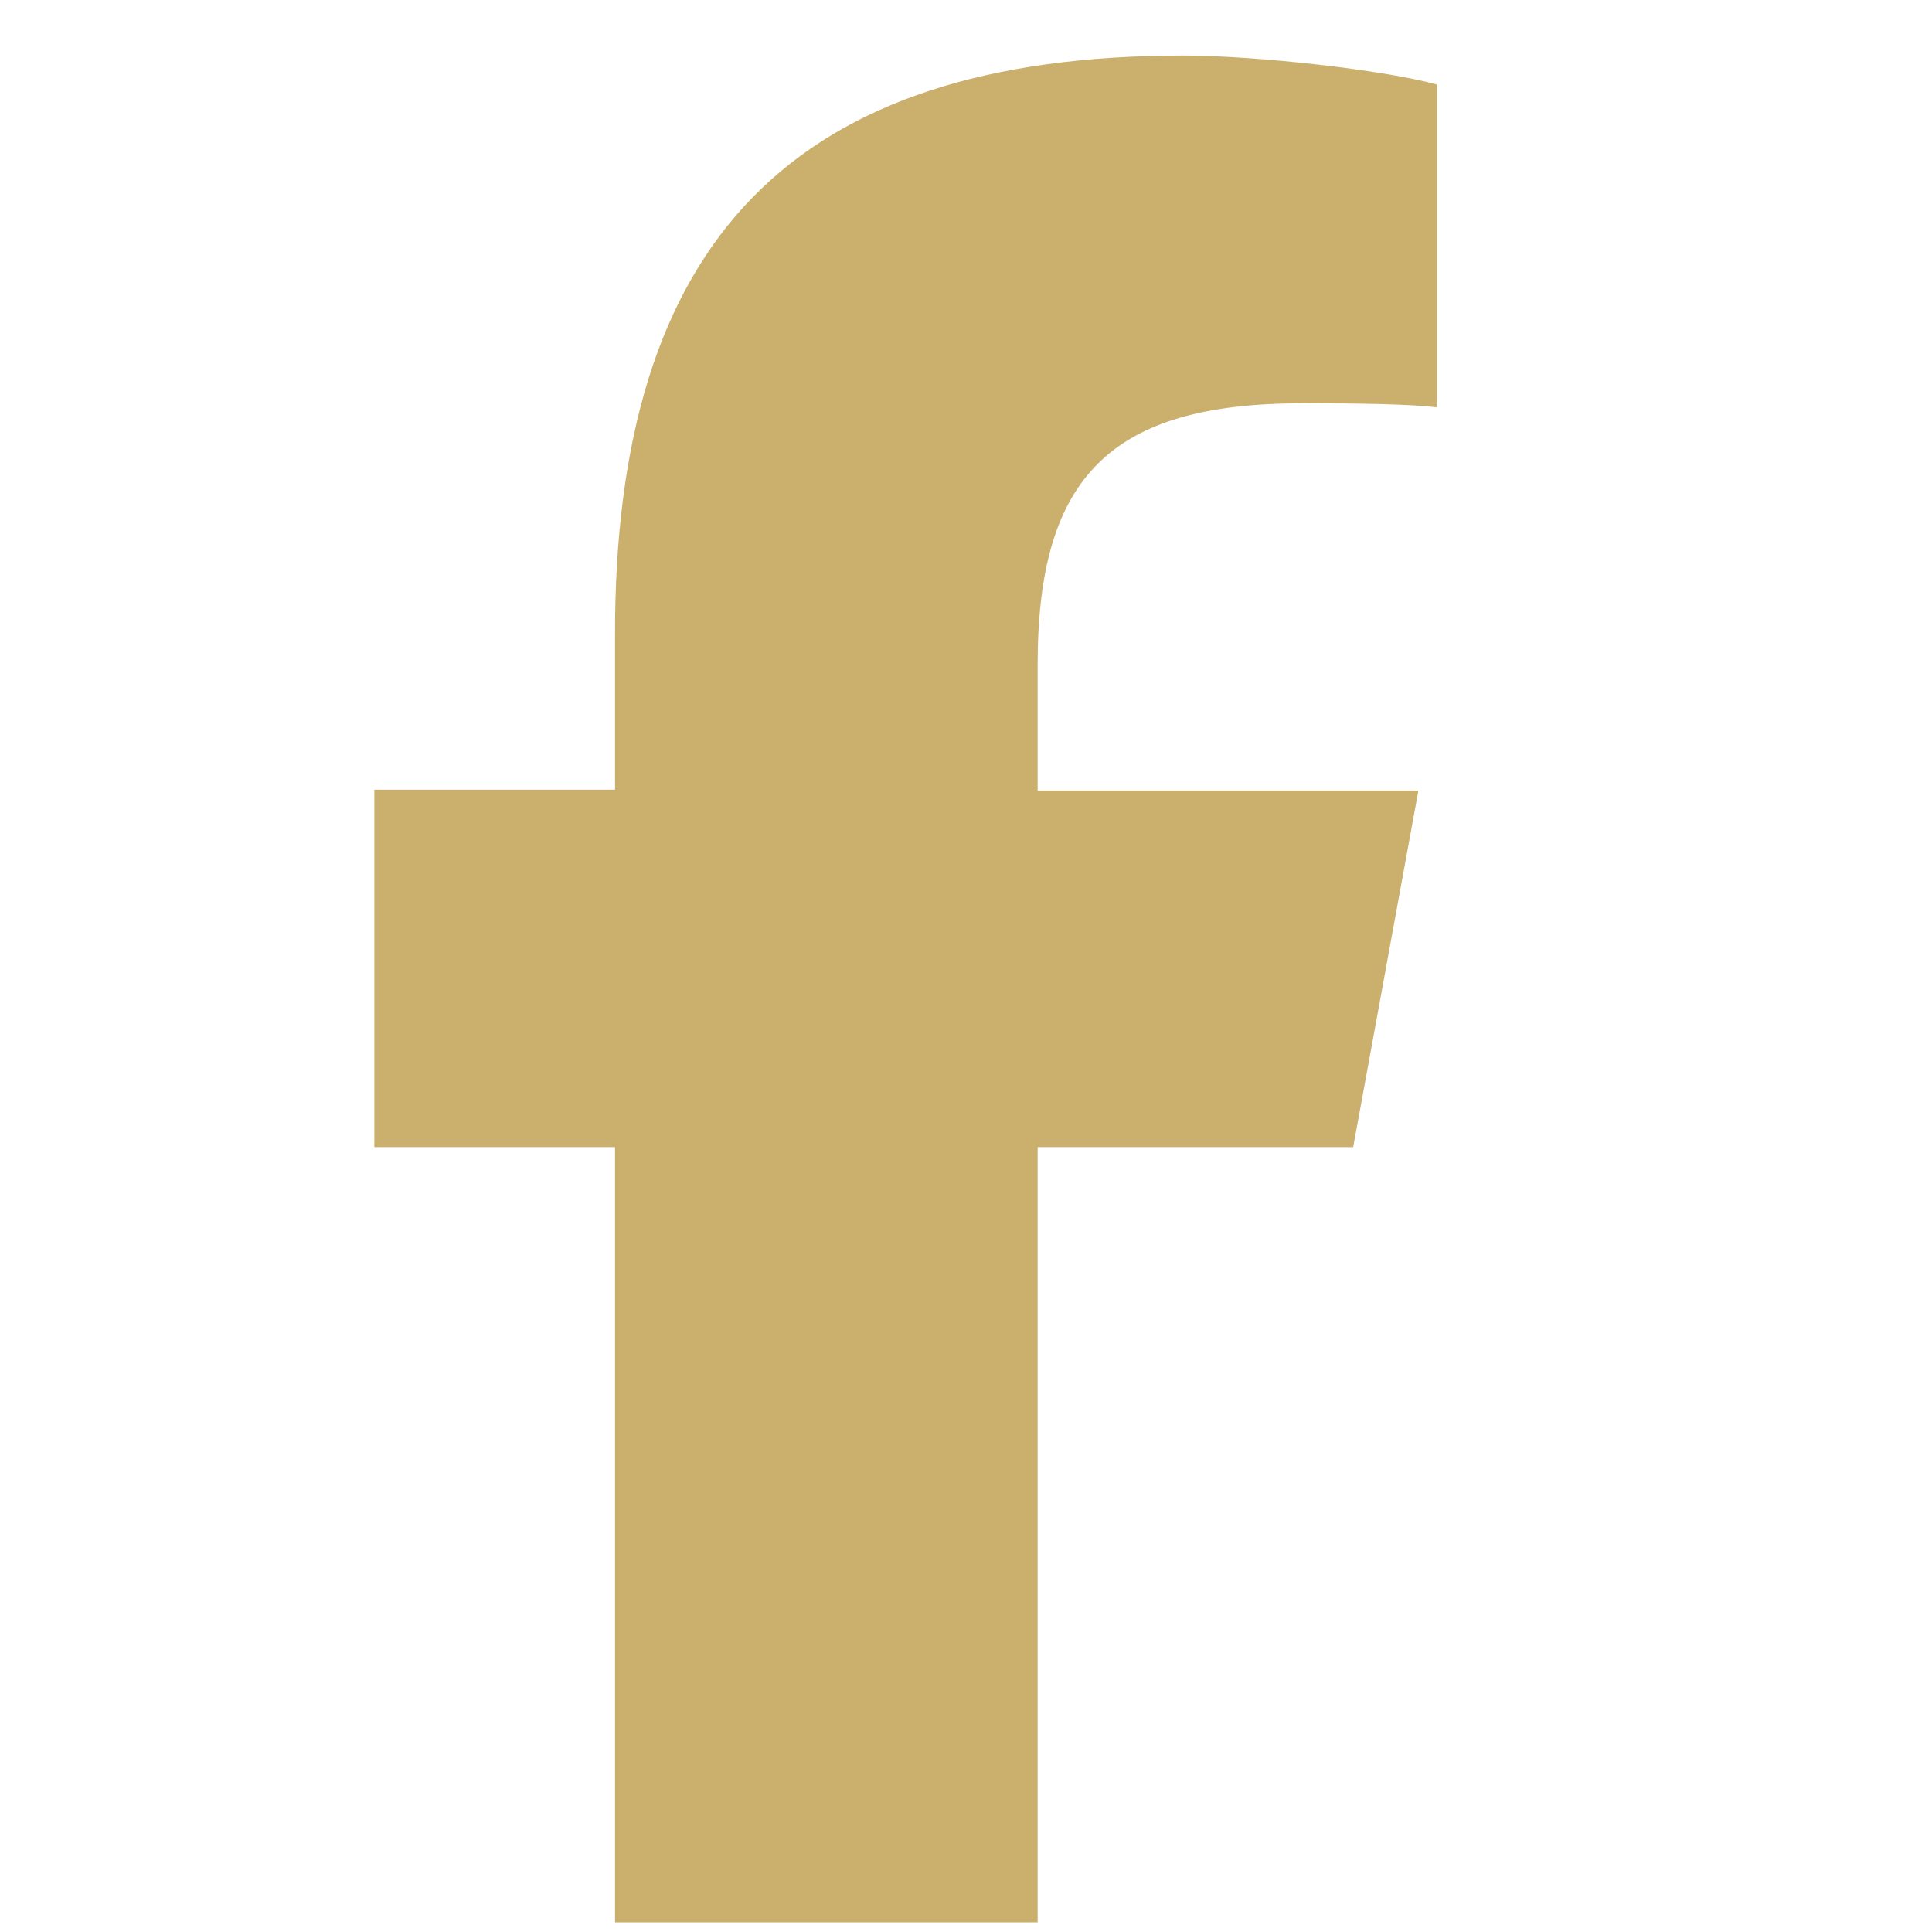 <?xml version="1.0" encoding="UTF-8"?>
<svg xmlns="http://www.w3.org/2000/svg" version="1.1" viewBox="0 0 24 24">
  <defs>
    <style>
      .cls-1 {
        fill: #cbaf6d;
      }
    </style>
  </defs>
  <!-- Generator: Adobe Illustrator 28.7.5, SVG Export Plug-In . SVG Version: 1.2.0 Build 176)  -->
  <g>
    <g id="Layer_1">
      <path class="cls-1" d="M4.65,14.24v-4.43h2.99v-1.91C7.63,2.98,9.86.69,14.7.69c.91,0,2.5.18,3.15.36v4.01c-.34-.04-.94-.05-1.67-.05-2.37,0-3.29.9-3.29,3.24v1.57h4.73l-.81,4.43h-3.92v9.63h-5.25v-9.63h-2.99Z"/>
    </g>
  </g>
</svg>